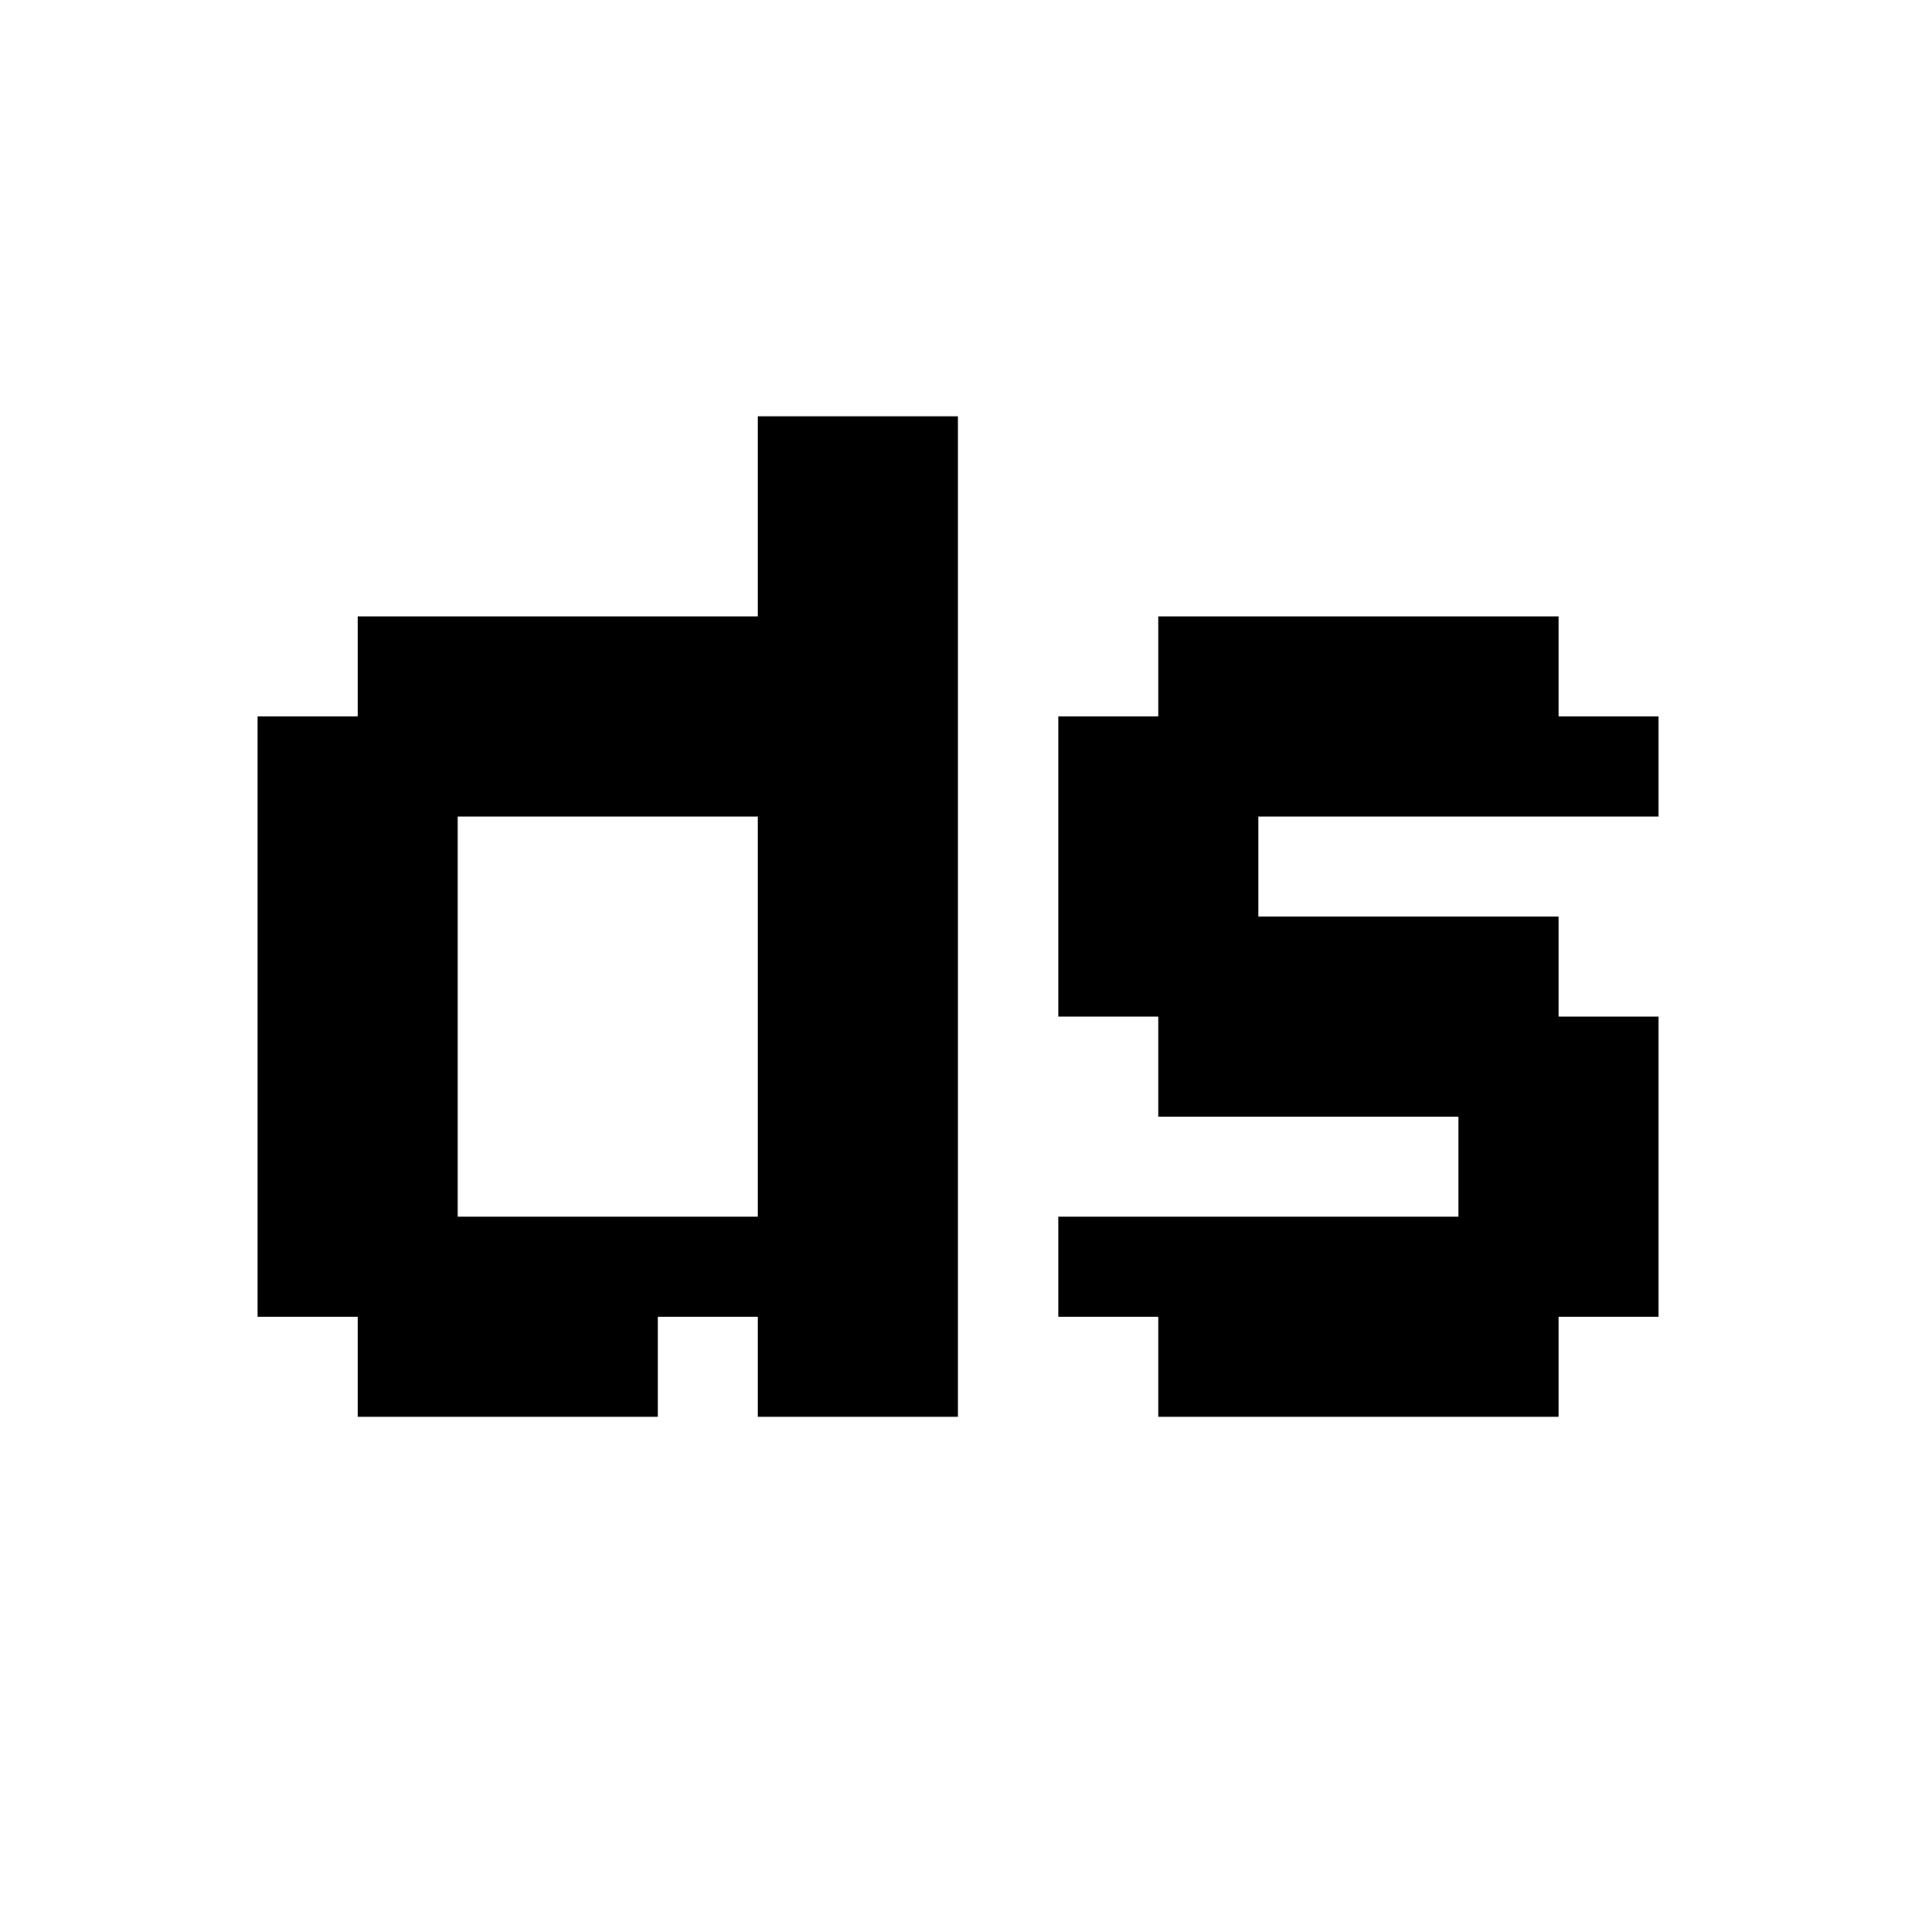 <svg xmlns="http://www.w3.org/2000/svg" version="1.1" xmlns:xlink="http://www.w3.org/1999/xlink" width="30" height="30"><rect width="100%" height="100%" fill="#808080" stroke="none"/><svg width="30" height="30" viewBox="0 0 30 30" fill="none" xmlns="http://www.w3.org/2000/svg">
<rect width="296" height="296" transform="translate(-261 -110)" fill="white"></rect>
<path d="M14.875 11.125V12.679H13.321V11.125H14.875ZM14.875 9.571V11.125H13.321V9.571H14.875ZM13.321 9.571V11.125H11.768V9.571H13.321ZM13.321 11.125V12.679H11.768V11.125H13.321ZM13.321 12.679V14.232H11.768V12.679H13.321ZM13.321 14.232V15.786H11.768V14.232H13.321ZM13.321 15.786V17.339H11.768V15.786H13.321ZM14.875 15.786V17.339H13.321V15.786H14.875ZM14.875 14.232V15.786H13.321V14.232H14.875ZM14.875 12.679V14.232H13.321V12.679H14.875ZM14.875 17.339V18.893H13.321V17.339H14.875ZM13.321 17.339V18.893H11.768V17.339H13.321ZM13.321 18.893V20.446H11.768V18.893H13.321ZM13.321 20.446V22H11.768V20.446H13.321ZM14.875 20.446V22H13.321V20.446H14.875ZM14.875 18.893V20.446H13.321V18.893H14.875ZM7.107 20.446V22H5.554V20.446H7.107ZM5.554 18.893V20.446H4V18.893H5.554ZM5.554 17.339V18.893H4V17.339H5.554ZM5.554 15.786V17.339H4V15.786H5.554ZM5.554 14.232V15.786H4V14.232H5.554ZM5.554 12.679V14.232H4V12.679H5.554ZM5.554 11.125V12.679H4V11.125H5.554ZM7.107 14.232V15.786H5.554V14.232H7.107ZM7.107 15.786V17.339H5.554V15.786H7.107ZM7.107 17.339V18.893H5.554V17.339H7.107ZM7.107 18.893V20.446H5.554V18.893H7.107ZM7.107 12.679V14.232H5.554V12.679H7.107ZM8.661 11.125V12.679H7.107V11.125H8.661ZM8.661 9.571V11.125H7.107V9.571H8.661ZM7.107 9.571V11.125H5.554V9.571H7.107ZM7.107 11.125V12.679H5.554V11.125H7.107ZM10.214 9.571V11.125H8.661V9.571H10.214ZM14.875 6.464V8.018H13.321V6.464H14.875ZM13.321 6.464V8.018H11.768V6.464H13.321ZM13.321 8.018V9.571H11.768V8.018H13.321ZM14.875 8.018V9.571H13.321V8.018H14.875ZM10.214 20.446V22H8.661V20.446H10.214ZM8.661 20.446V22H7.107V20.446H8.661ZM8.661 18.893V20.446H7.107V18.893H8.661ZM10.214 18.893V20.446H8.661V18.893H10.214ZM11.768 18.893V20.446H10.214V18.893H11.768ZM11.768 9.571V11.125H10.214V9.571H11.768ZM11.768 11.125V12.679H10.214V11.125H11.768ZM10.214 11.125V12.679H8.661V11.125H10.214ZM16.433 11.125H17.986V12.679H16.433V11.125ZM17.986 12.679H19.54V14.232H17.986V12.679ZM16.433 12.679H17.986V14.232H16.433V12.679ZM16.433 14.232H17.986V15.786H16.433V14.232ZM17.986 14.232H19.54V15.786H17.986V14.232ZM17.986 15.786H19.54V17.339H17.986V15.786ZM19.54 15.786H21.093V17.339H19.54V15.786ZM21.093 15.786H22.647V17.339H21.093V15.786ZM22.647 14.232H24.201V15.786H22.647V14.232ZM21.093 14.232H22.647V15.786H21.093V14.232ZM19.54 14.232H21.093V15.786H19.54V14.232ZM22.647 15.786H24.201V17.339H22.647V15.786ZM24.201 15.786H25.754V17.339H24.201V15.786ZM24.201 17.339H25.754V18.893H24.201V17.339ZM22.647 17.339H24.201V18.893H22.647V17.339ZM22.647 18.893H24.201V20.446H22.647V18.893ZM24.201 18.893H25.754V20.446H24.201V18.893ZM22.647 20.446H24.201V22H22.647V20.446ZM21.093 18.893H22.647V20.446H21.093V18.893ZM19.54 18.893H21.093V20.446H19.54V18.893ZM17.986 18.893H19.54V20.446H17.986V18.893ZM16.433 18.893H17.986V20.446H16.433V18.893ZM17.986 20.446H19.54V22H17.986V20.446ZM19.54 20.446H21.093V22H19.54V20.446ZM21.093 20.446H22.647V22H21.093V20.446ZM24.201 11.125H25.754V12.679H24.201V11.125ZM22.647 11.125H24.201V12.679H22.647V11.125ZM22.647 9.571H24.201V11.125H22.647V9.571ZM21.093 9.571H22.647V11.125H21.093V9.571ZM19.54 9.571H21.093V11.125H19.54V9.571ZM17.986 9.571H19.54V11.125H17.986V9.571ZM17.986 11.125H19.54V12.679H17.986V11.125ZM19.54 11.125H21.093V12.679H19.54V11.125ZM21.093 11.125H22.647V12.679H21.093V11.125Z" fill="black"></path>
</svg><style>@media (prefers-color-scheme: light) { :root { filter: none; } }
@media (prefers-color-scheme: dark) { :root { filter: none; } }
</style></svg>